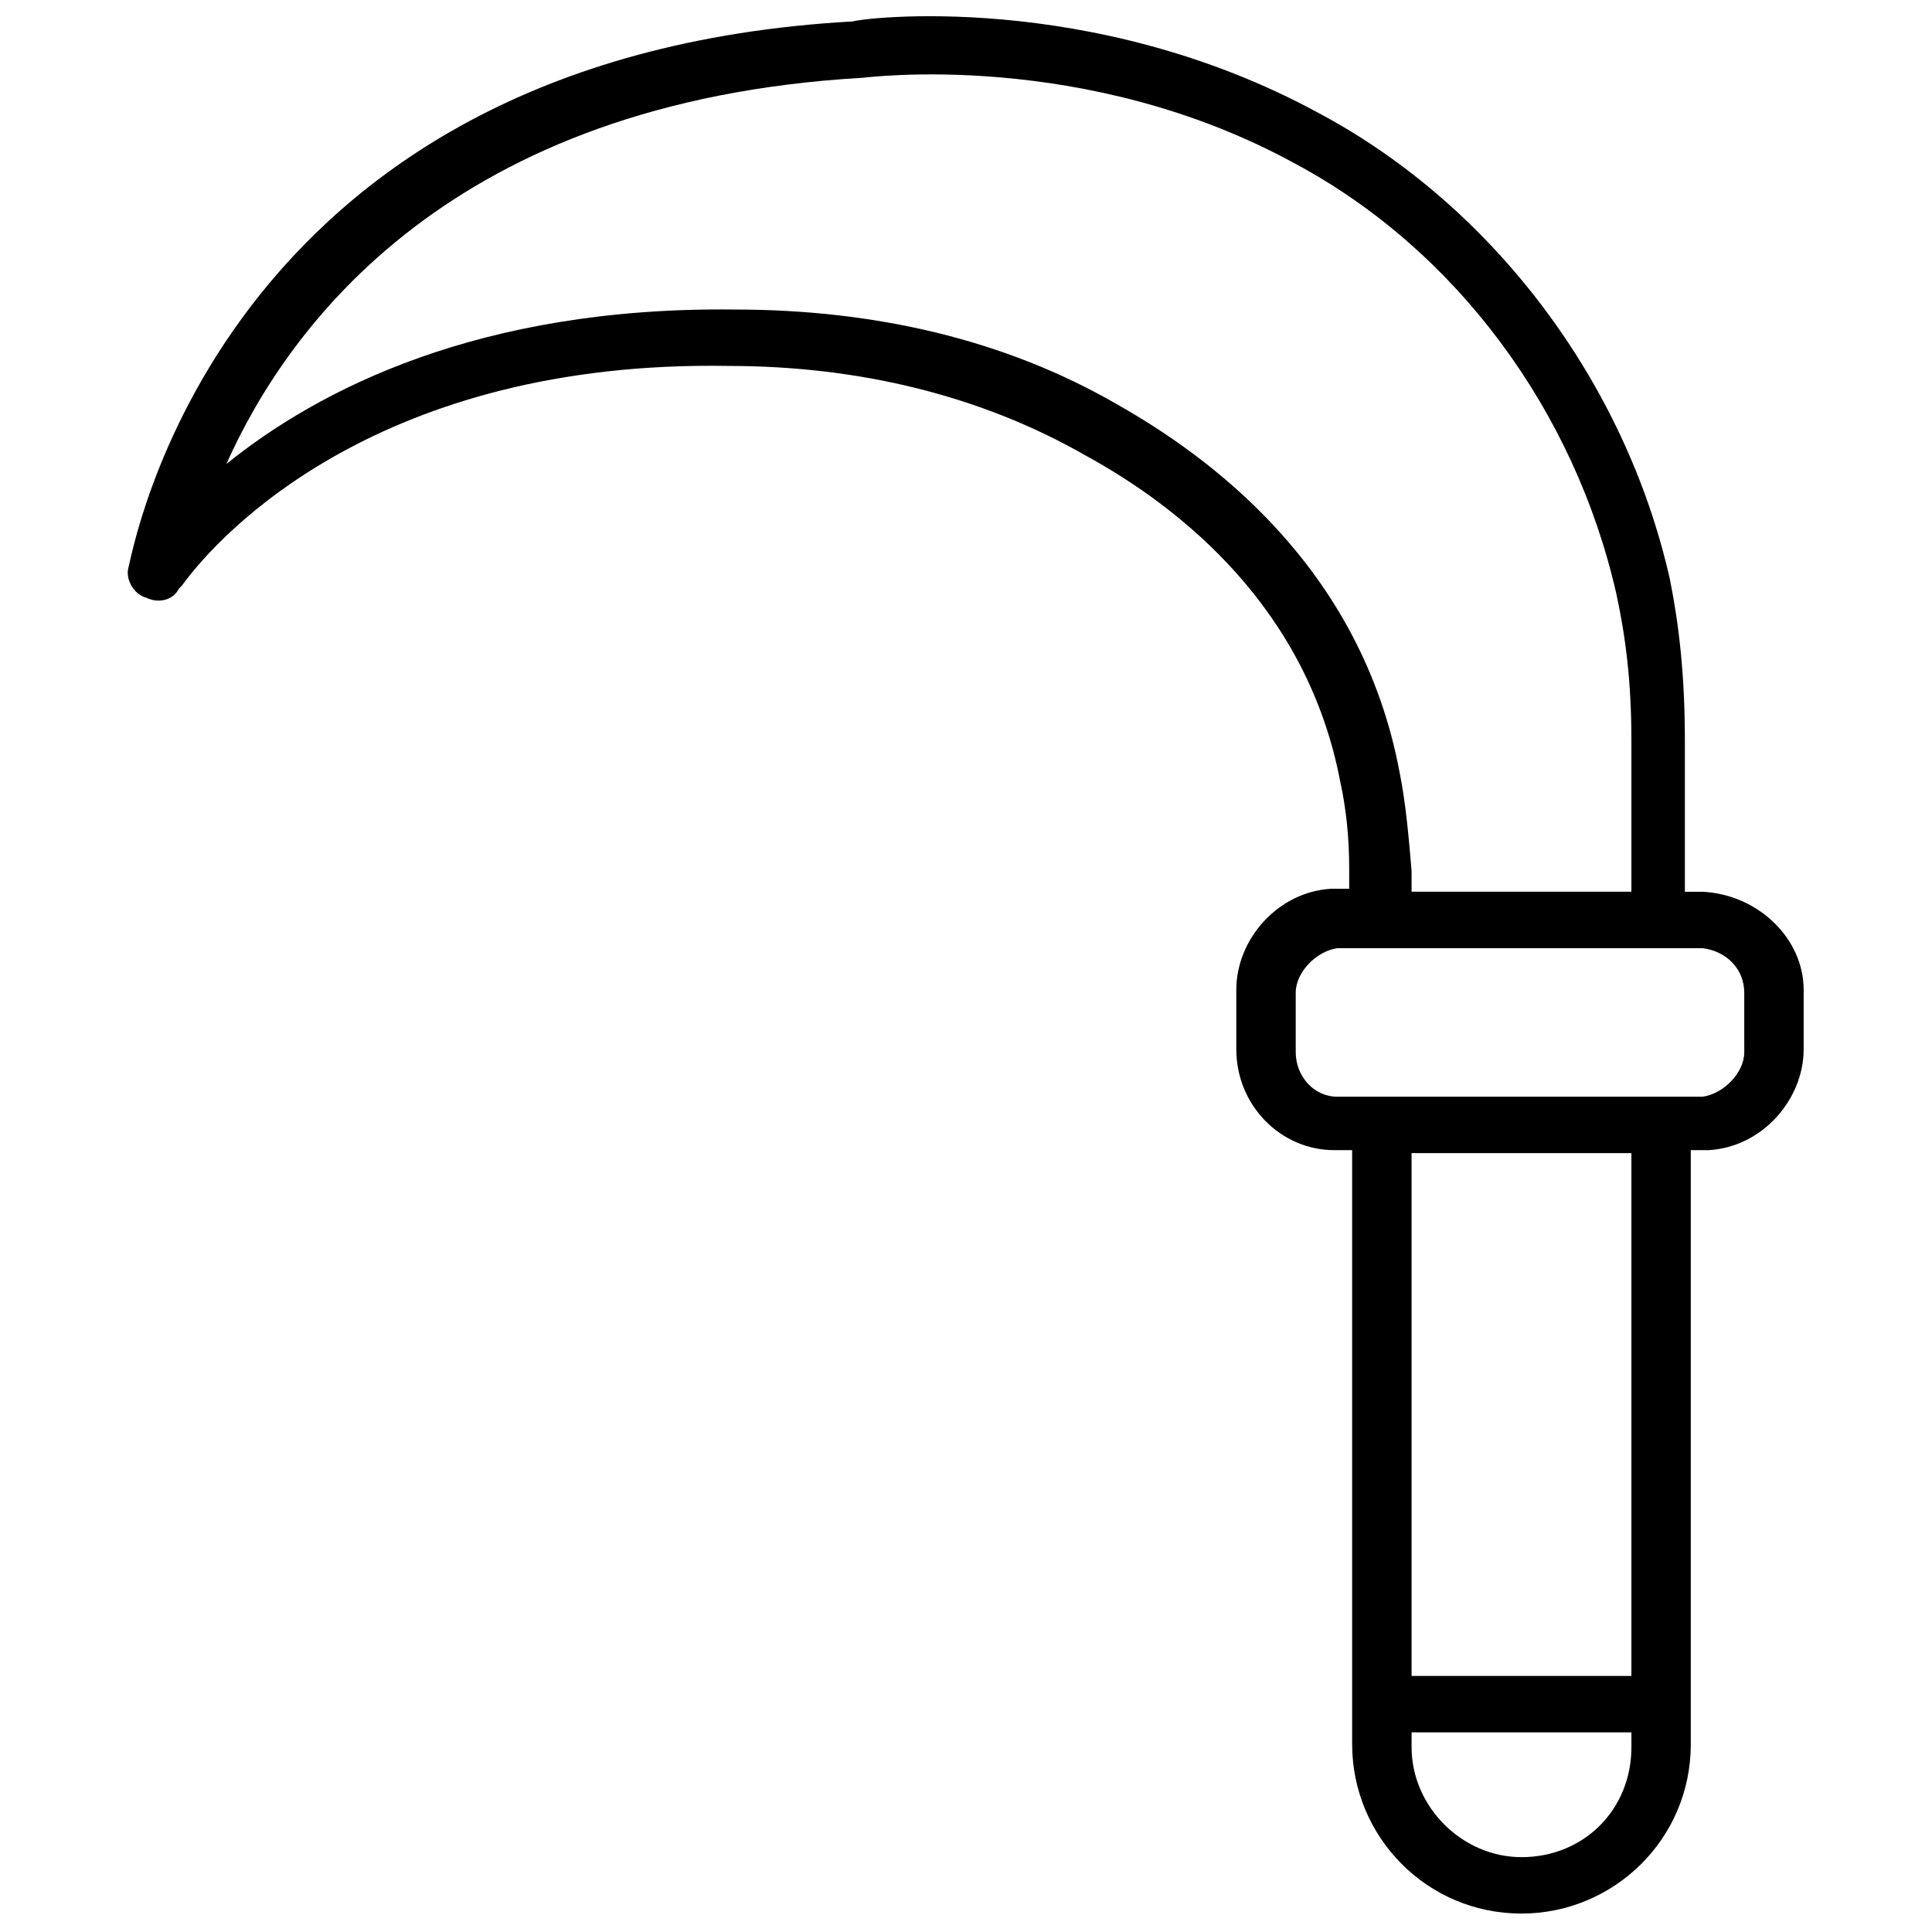<?xml version="1.0" encoding="UTF-8"?>
<!-- Uploaded to: SVG Repo, www.svgrepo.com, Generator: SVG Repo Mixer Tools -->
<svg width="800px" height="800px" version="1.1" viewBox="144 144 512 512" xmlns="http://www.w3.org/2000/svg">
 <defs>
  <clipPath id="a">
   <path d="m177 148.09h445v503.81h-445z"/>
  </clipPath>
 </defs>
 <g clip-path="url(#a)">
  <path d="m595.23 380.32h-4.723v-40.148c0-17.32-1.574-30.699-3.938-42.508-11.809-52.742-47.23-99.188-92.891-123.59-60.613-33.062-122.02-25.191-123.59-24.402-170.04 9.441-191.29 143.27-192.08 144.84-0.789 3.148 1.574 7.086 4.723 7.871 3.148 1.574 7.086 0.789 8.66-2.363l0.789-0.789c10.234-14.168 52.742-59.828 144.84-58.254 34.637 0 66.914 7.871 94.465 23.617 25.977 14.168 59.039 40.934 67.699 86.594 1.574 7.086 2.363 14.957 2.363 22.828v5.512h-4.723c-14.168 0.789-25.191 13.383-25.191 26.766v15.742c0 14.957 11.809 26.766 25.977 26.766h4.723v157.44c0 24.402 19.68 44.871 44.871 44.871 24.402 0 44.871-19.68 44.871-44.871v-157.44h4.723c14.168-0.789 25.191-13.383 25.191-26.766v-15.742c-0.004-13.379-11.812-25.188-26.766-25.973zm-80.297-31.488c-10.234-55.105-51.168-84.23-74.785-97.613-29.914-17.32-64.551-25.191-101.55-25.191-67.699-0.789-110.21 21.254-134.61 40.934 16.531-37 59.828-96.039 168.46-102.34 0.789 0 59.039-7.871 114.93 22.828 42.508 22.828 73.996 65.336 85.02 114.14 2.363 11.02 3.938 22.828 3.938 38.574v40.148h-58.254v-5.512c-0.781-9.445-1.57-18.105-3.144-25.977zm32.277 287.33c-15.742 0-29.125-13.383-29.125-29.125v-3.938h58.254v3.938c-0.004 16.527-12.598 29.125-29.129 29.125zm29.125-48.02h-58.254v-138.55h58.254zm29.914-165.31c0 5.512-5.512 11.02-11.02 11.809h-96.828c-6.297 0-11.02-5.512-11.02-11.809v-15.742c0-5.512 5.512-11.02 11.02-11.809h96.824c6.297 0.789 11.02 5.512 11.02 11.809z"/>
 </g>
</svg>